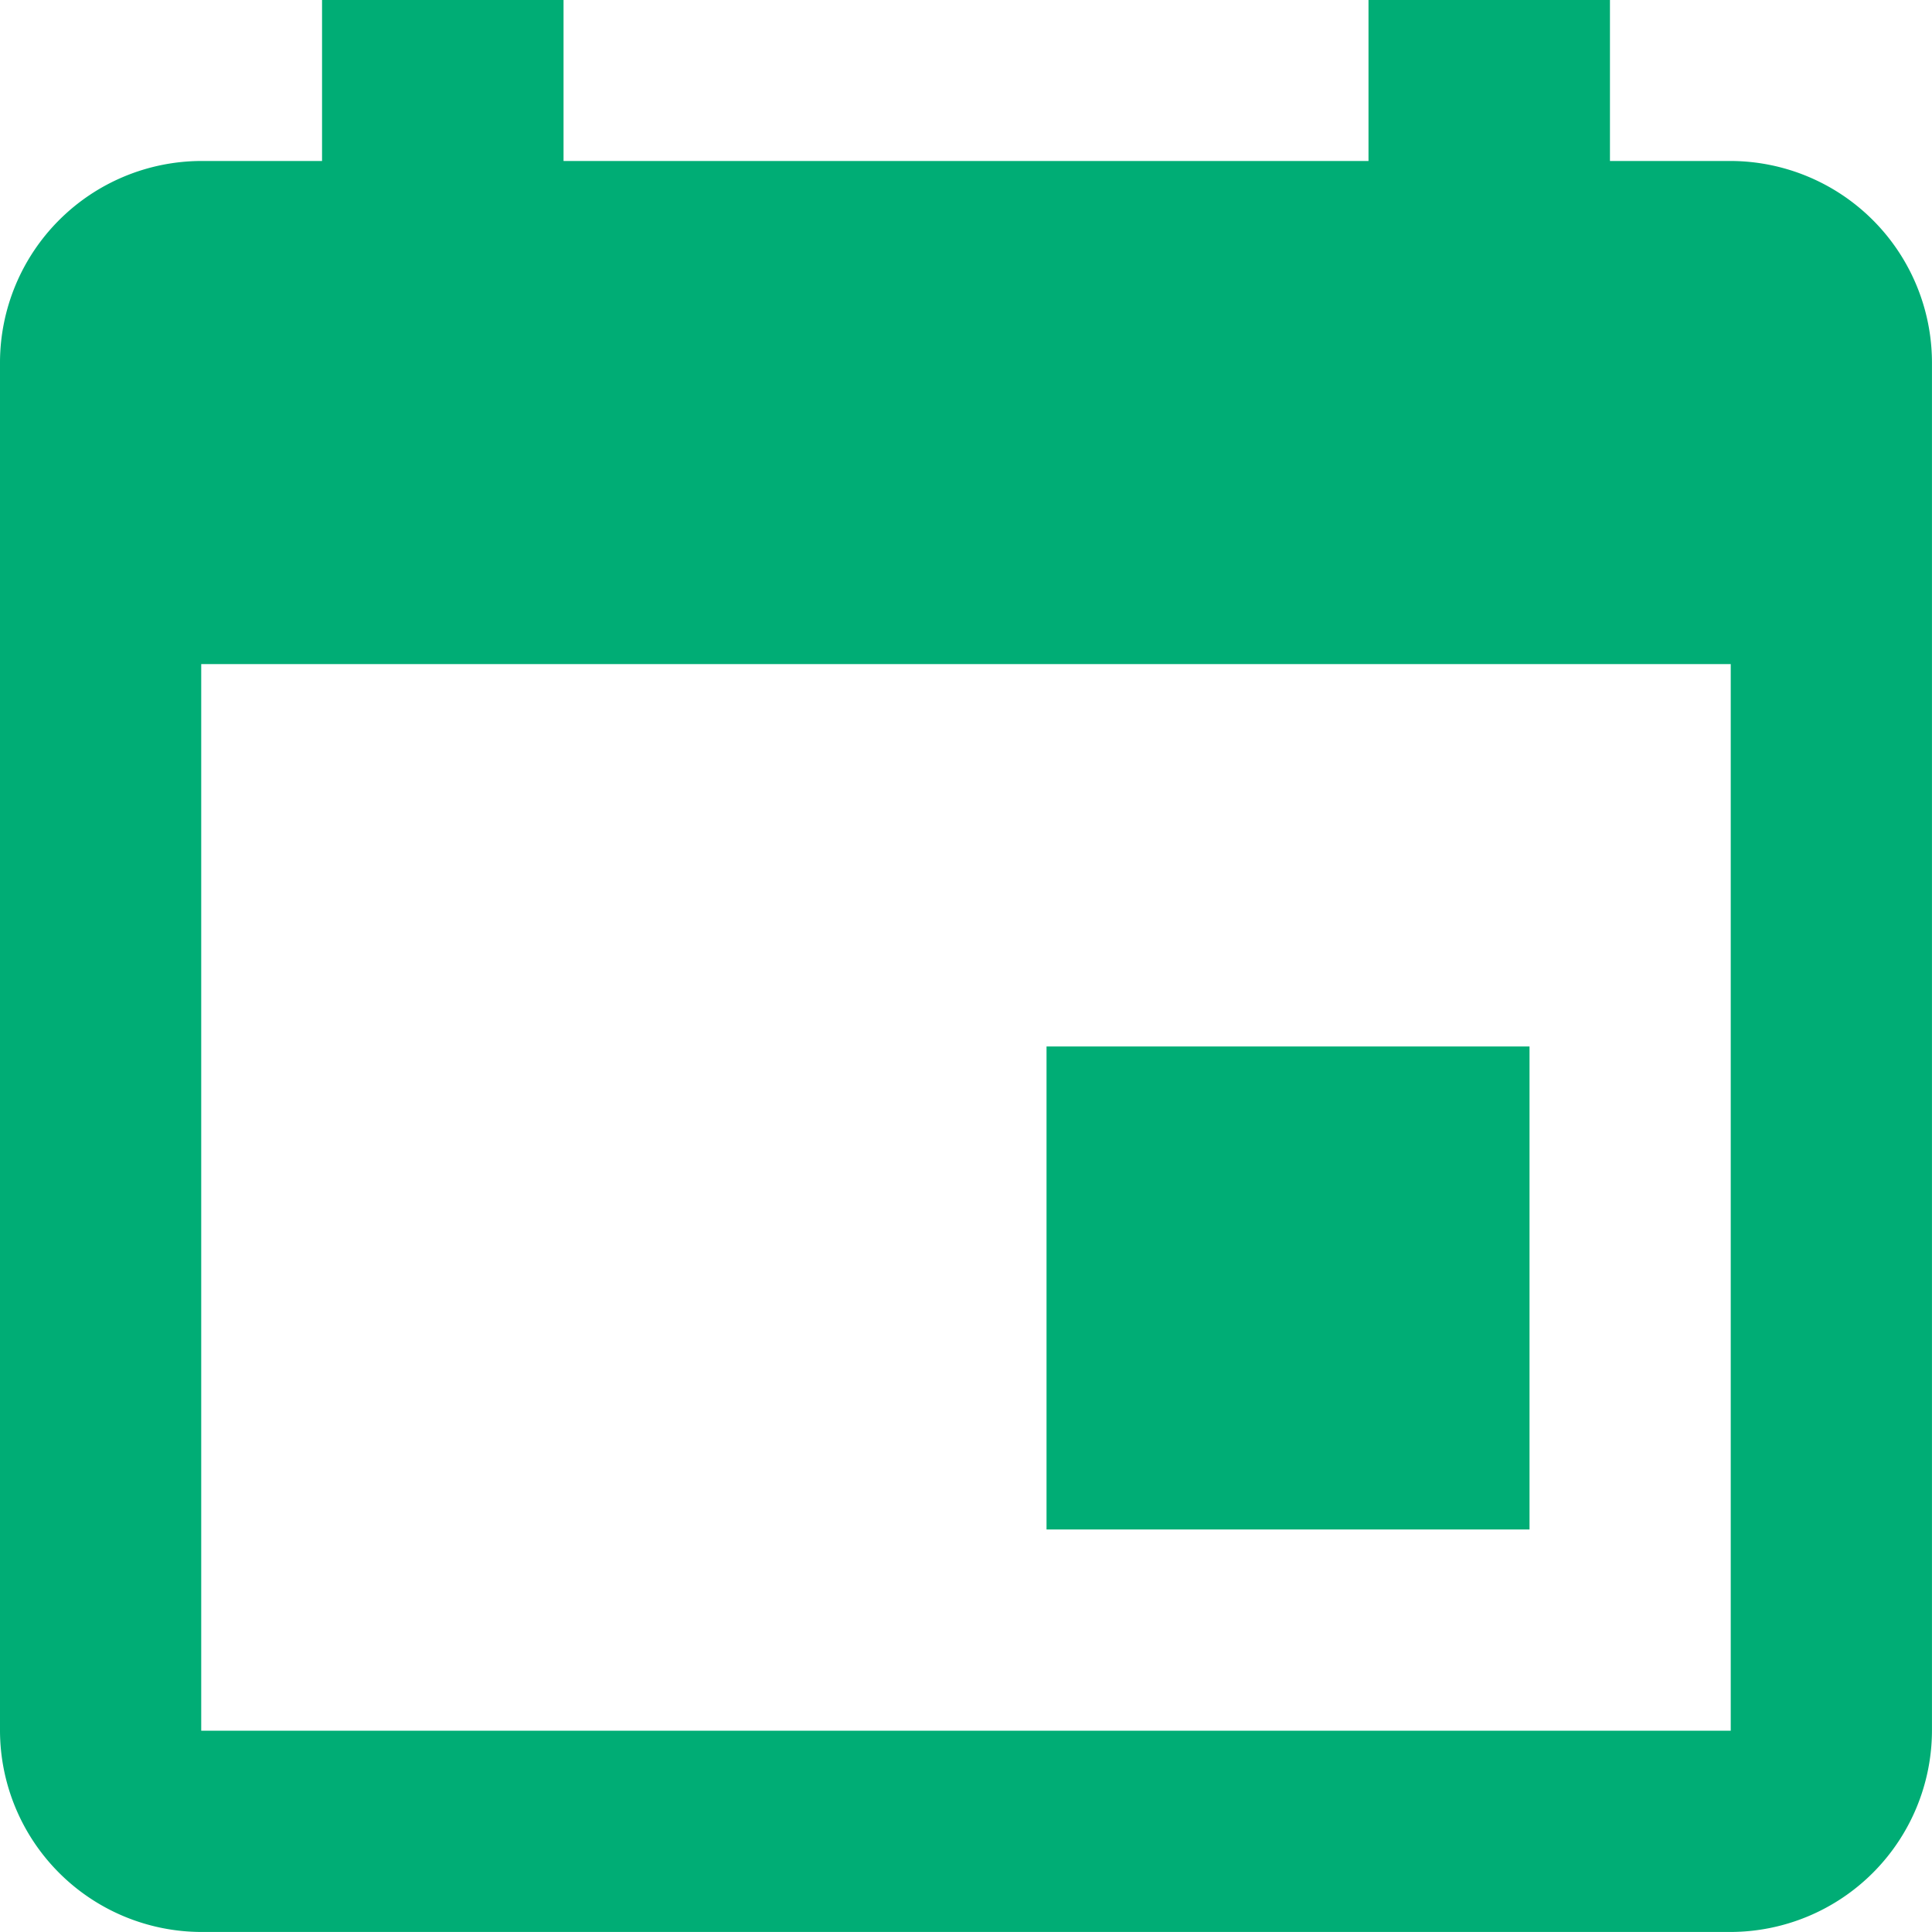 <svg xmlns="http://www.w3.org/2000/svg" width="52.001" height="52" viewBox="0 0 52.001 52">
  <path id="Icon_ionic-md-calendar" data-name="Icon ionic-md-calendar" d="M45.668,32.667h-13v13h13ZM41.334,4.5V8.833H19.668V4.5h-6.5V8.833H9.916A5.432,5.432,0,0,0,4.5,14.25V51.083A5.432,5.432,0,0,0,9.916,56.5H51.084A5.432,5.432,0,0,0,56.5,51.083V14.25a5.432,5.432,0,0,0-5.417-5.417h-3.25V4.5Zm9.75,46.583H9.916V22.375H51.084Z" transform="translate(-4.5 -4.5)" fill="#00ad75"/>
</svg>
